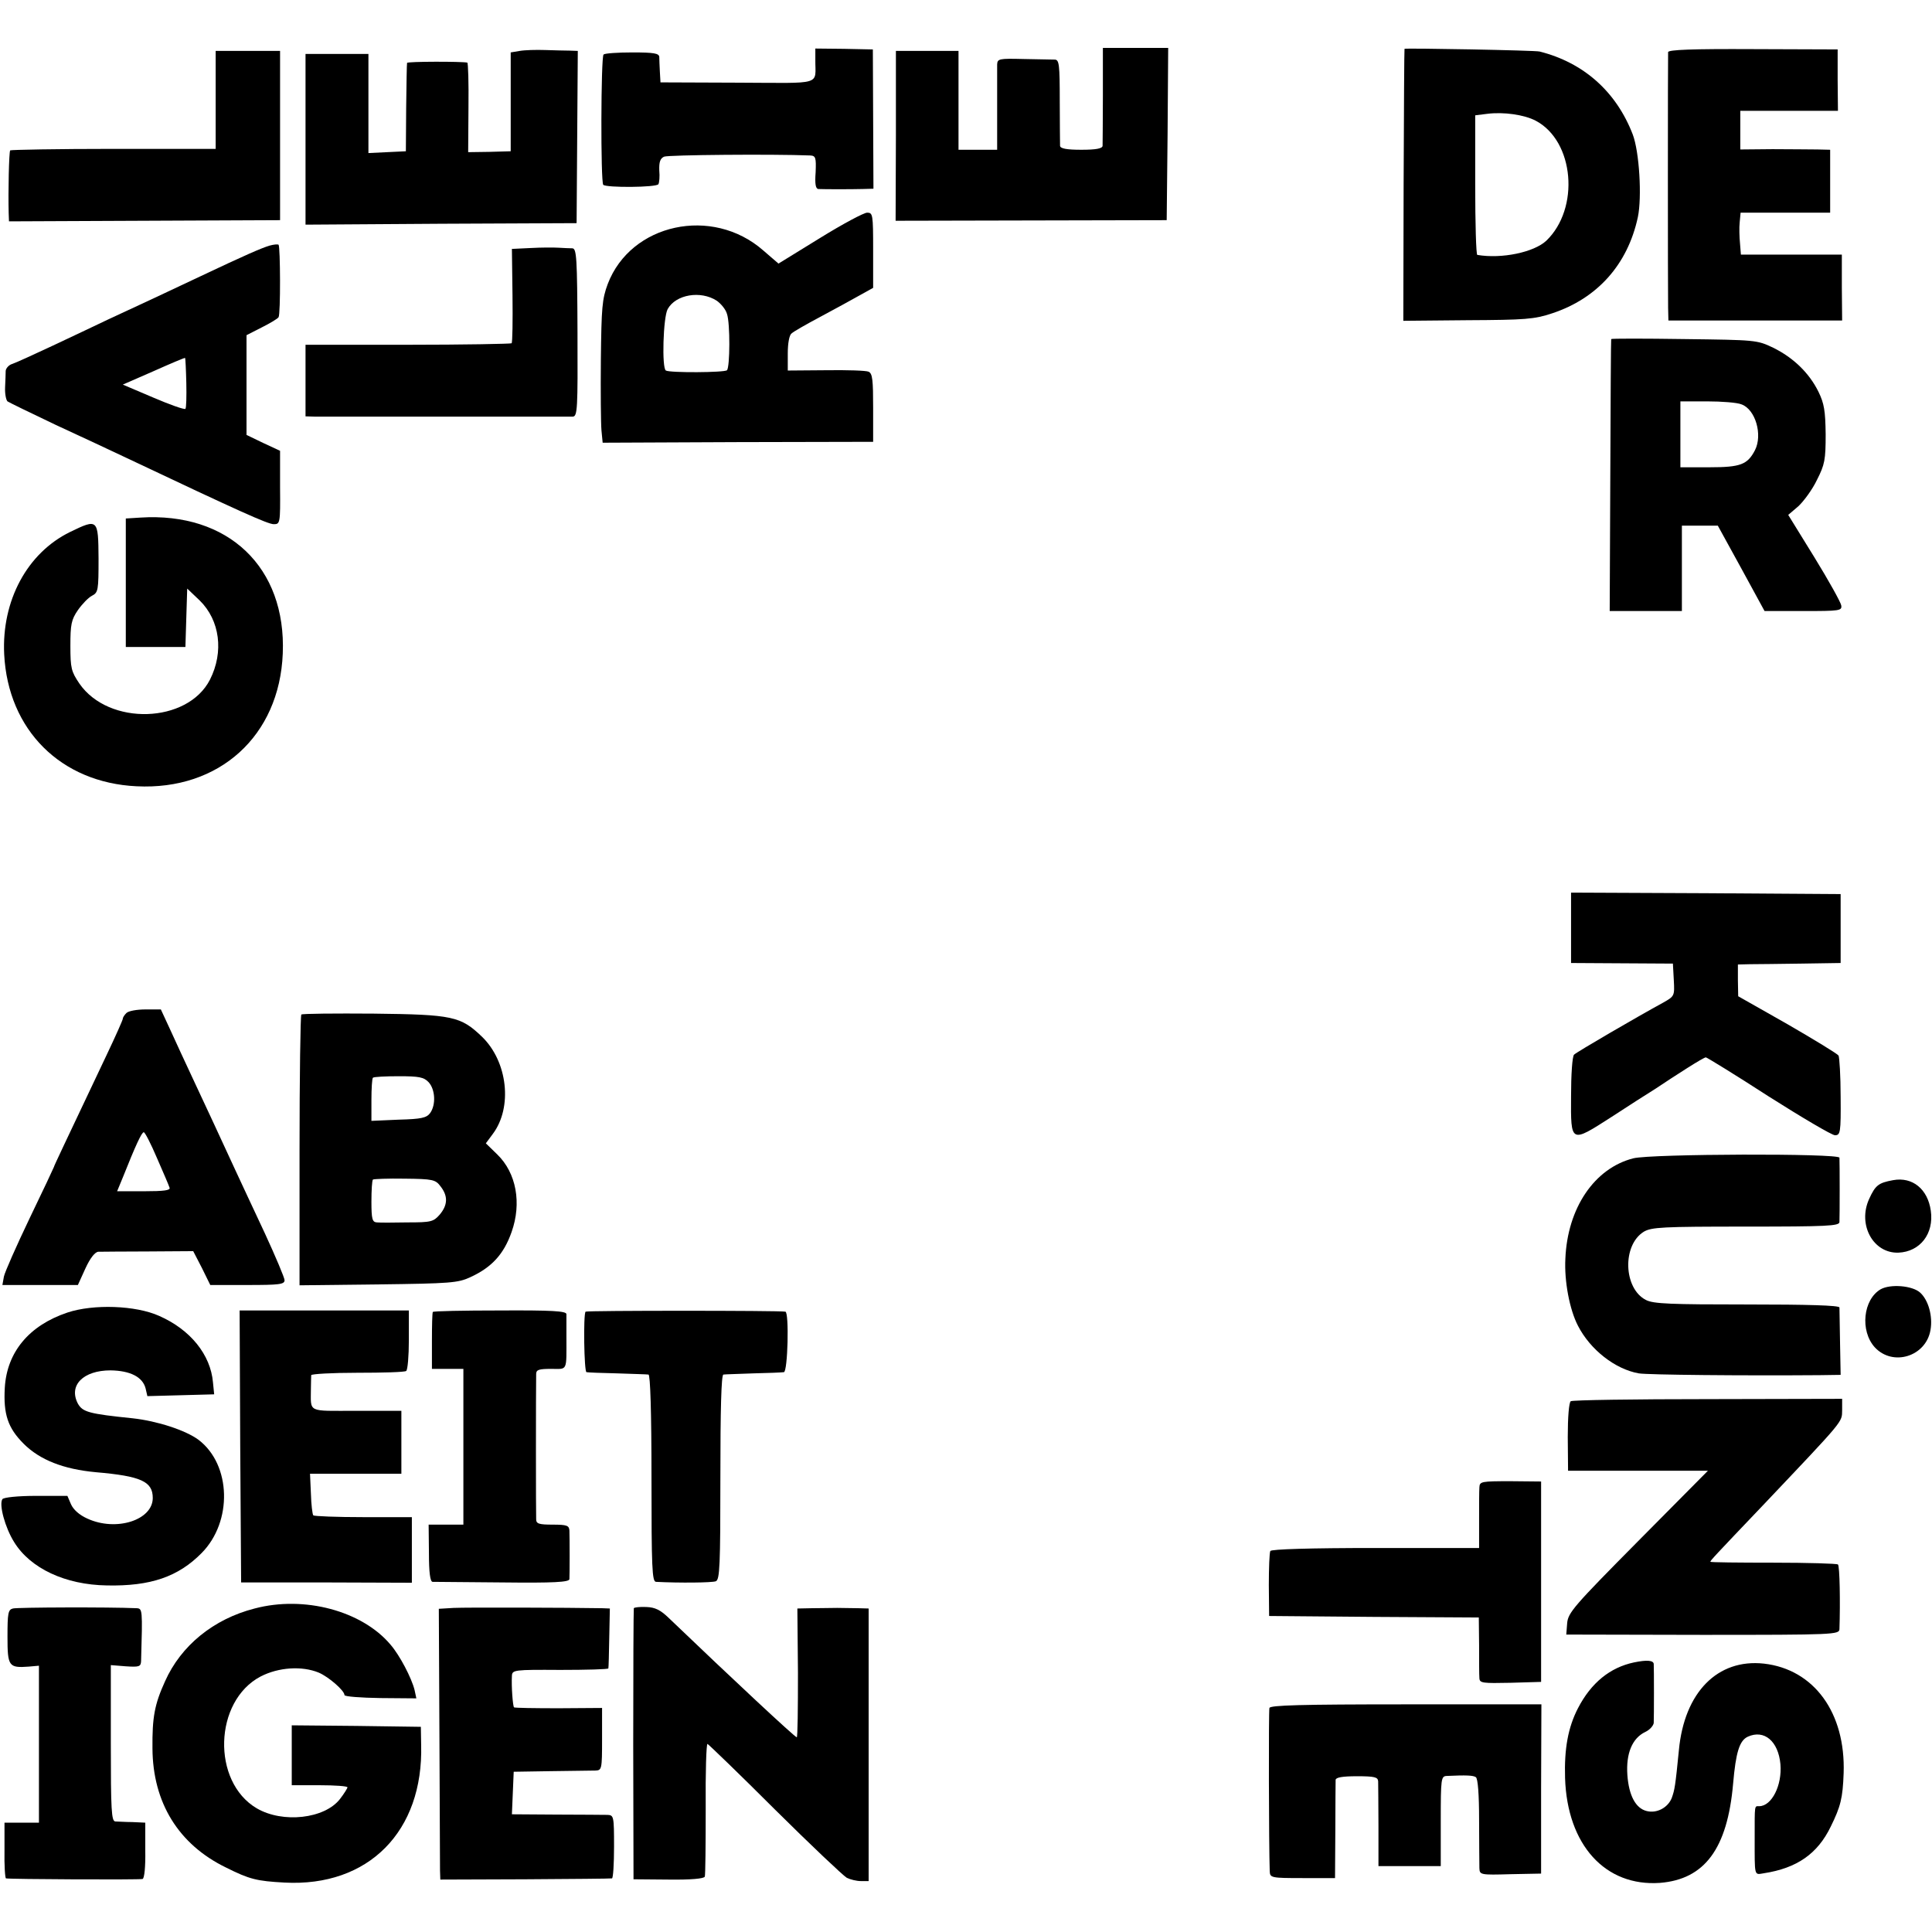<?xml version="1.0" standalone="no"?>
<!DOCTYPE svg PUBLIC "-//W3C//DTD SVG 20010904//EN"
 "http://www.w3.org/TR/2001/REC-SVG-20010904/DTD/svg10.dtd">
<svg version="1.0" xmlns="http://www.w3.org/2000/svg"
 width="645pt" height="645pt" viewBox="0 0 645 645"
 preserveAspectRatio="xMidYMid meet">
<g transform="translate(0,645) scale(0.1,-0.1)"
fill="#000000" stroke="none">
<path d="M1735 6280 l-30 -5 0 -165 0 -165 -71 -2 -71 -1 1 149 c1 82 -1 150
-4 150 -18 4 -200 4 -201 -1 -1 -3 -2 -70 -3 -150 l-1 -145 -63 -3 -62 -3 0
165 0 166 -105 0 -105 0 0 -285 0 -285 453 3 452 2 2 288 2 287 -27 1 c-15 0
-52 1 -82 2 -30 1 -68 0 -85 -3z"/>
<path d="M2722 6252 c-1 -89 31 -79 -259 -78 l-258 1 -2 35 c-1 19 -2 42 -2
50 -1 12 -18 15 -90 15 -49 0 -92 -3 -96 -7 -9 -8 -10 -427 -1 -435 10 -10
177 -9 184 2 3 5 5 26 3 46 -1 28 3 40 16 46 14 6 362 9 488 4 18 -1 20 -7 18
-56 -3 -39 0 -55 9 -56 21 -1 110 -1 148 0 l36 1 -1 233 -1 232 -96 2 -96 1 0
-36z"/>
<path d="M3682 6133 c0 -87 -1 -164 -1 -170 -1 -9 -22 -13 -71 -13 -49 0 -70
4 -71 13 0 6 -1 74 -1 150 0 121 -2 137 -16 138 -10 0 -56 1 -105 2 -81 2 -87
1 -88 -18 0 -11 0 -80 0 -152 l0 -133 -64 0 -65 0 0 165 0 165 -104 0 -105 0
0 -283 -1 -284 453 1 452 1 3 288 2 287 -109 0 -109 0 0 -157z"/>
<path d="M4689 6287 c-1 -1 -2 -206 -3 -455 l-1 -453 215 2 c192 1 222 3 282
23 151 50 252 163 286 321 14 67 5 218 -17 276 -55 143 -164 240 -311 277 -14
4 -449 12 -451 9z m438 -240 c129 -68 148 -293 35 -401 -41 -38 -148 -61 -230
-47 -4 0 -7 106 -7 234 l0 232 40 5 c55 7 124 -3 162 -23z"/>
<path d="M5569 6276 c-1 -15 -1 -799 0 -853 l1 -43 290 0 290 0 -1 110 0 110
-169 0 -168 0 -3 38 c-2 20 -3 52 -1 70 l3 32 150 0 149 0 0 105 0 105 -42 1
c-24 0 -91 1 -150 1 l-108 -1 0 65 0 64 163 0 163 0 -1 103 0 102 -283 1
c-202 1 -282 -2 -283 -10z"/>
<path d="M720 6116 l0 -163 -340 0 c-188 0 -343 -3 -346 -5 -4 -5 -7 -138 -5
-210 l1 -27 452 2 453 2 0 283 0 282 -107 0 -108 0 0 -164z"/>
<path d="M2737 5655 l-138 -85 -51 44 c-170 149 -442 90 -519 -112 -19 -51
-21 -79 -23 -252 -1 -108 0 -214 2 -237 l4 -41 451 2 452 1 0 113 c0 92 -2
115 -15 121 -8 4 -72 6 -142 5 l-128 -1 0 57 c0 34 5 62 13 67 6 6 50 31 97
56 47 25 105 57 130 71 l45 25 0 126 c0 119 -1 125 -20 125 -11 0 -82 -38
-158 -85z m-344 -209 c14 -10 30 -29 34 -44 11 -31 10 -178 0 -188 -8 -8 -191
-9 -204 -1 -14 8 -9 178 6 205 27 49 110 63 164 28z"/>
<path d="M900 5630 c-27 -8 -82 -32 -230 -102 -106 -50 -197 -93 -310 -145
-41 -20 -125 -59 -186 -88 -62 -29 -121 -56 -133 -60 -11 -3 -21 -14 -22 -23
0 -9 -1 -34 -2 -55 -1 -21 3 -42 8 -47 6 -4 78 -39 160 -78 83 -38 191 -89
240 -112 372 -176 469 -220 489 -220 21 0 22 3 21 122 l0 123 -56 26 -56 27 0
167 0 166 51 26 c28 14 53 29 56 34 7 10 6 236 0 242 -3 2 -16 1 -30 -3z
m-278 -458 c1 -45 0 -84 -3 -87 -4 -3 -52 14 -108 38 l-101 43 103 45 c56 25
103 45 105 44 1 -1 3 -39 4 -83z"/>
<path d="M1772 5622 l-63 -3 2 -155 c1 -85 0 -157 -3 -160 -3 -2 -159 -5 -347
-5 l-341 0 0 -119 0 -120 33 -1 c44 0 838 0 859 0 16 1 17 24 16 281 -1 250
-3 280 -17 281 -9 0 -29 1 -46 2 -16 1 -58 1 -93 -1z"/>
<path d="M5379 5318 c-1 -2 -2 -207 -3 -455 l-2 -453 121 0 120 0 0 142 0 143
60 0 60 0 78 -142 78 -143 130 0 c121 0 129 1 126 19 -2 11 -42 83 -90 161
l-87 141 34 29 c18 17 47 56 62 88 26 51 29 67 29 152 -1 79 -5 103 -24 142
-31 63 -84 114 -151 147 -54 26 -59 26 -297 29 -134 2 -244 2 -244 0z m435
-218 c47 -17 71 -102 45 -153 -25 -48 -48 -57 -151 -57 l-98 0 0 110 0 110 89
0 c49 0 101 -4 115 -10z"/>
<path d="M468 4722 l-48 -3 0 -215 0 -214 100 0 99 0 3 98 3 97 42 -40 c67
-66 81 -171 34 -264 -75 -147 -338 -155 -436 -13 -27 40 -30 51 -30 126 0 71
3 87 25 119 14 20 35 42 47 48 21 11 22 18 22 125 -1 132 -2 133 -95 88 -143
-70 -229 -229 -220 -409 13 -252 189 -428 442 -440 276 -14 477 168 488 443
12 288 -182 473 -476 454z"/>
<path d="M5245 3353 l0 -118 170 -1 170 -1 3 -55 c3 -53 2 -54 -35 -75 -88
-48 -289 -165 -298 -174 -6 -6 -10 -67 -10 -139 -1 -158 -2 -157 135 -69 52
34 119 77 148 95 28 19 76 50 106 69 30 19 57 35 61 35 3 0 98 -58 209 -130
112 -71 212 -130 222 -130 18 0 20 8 19 128 0 70 -4 132 -7 138 -4 6 -81 53
-171 105 l-164 93 -1 53 0 53 41 1 c23 0 101 1 172 2 l130 2 0 115 0 115 -450
3 -450 2 0 -117z"/>
<path d="M422 3068 c-7 -7 -12 -15 -12 -19 0 -4 -24 -58 -54 -121 -144 -304
-176 -371 -176 -374 0 -1 -36 -78 -81 -171 -44 -92 -83 -180 -86 -195 l-5 -28
126 0 126 0 25 55 c16 35 32 55 43 56 9 0 85 1 167 1 l150 1 29 -56 28 -57
124 0 c106 0 124 2 124 16 0 8 -30 79 -66 157 -37 78 -81 174 -99 212 -63 136
-88 191 -137 295 -27 58 -63 135 -80 173 l-31 67 -51 0 c-29 0 -57 -5 -64 -12z
m102 -484 c21 -48 40 -92 42 -99 4 -9 -19 -12 -85 -12 l-90 0 19 46 c43 108
63 151 70 151 4 0 24 -39 44 -86z"/>
<path d="M1006 3063 c-3 -4 -6 -208 -6 -455 l0 -449 263 3 c241 3 266 5 307
24 72 33 112 77 138 151 34 96 16 197 -48 259 l-38 37 23 31 c67 89 50 242
-36 325 -71 68 -97 74 -361 77 -130 1 -239 0 -242 -3z m425 -226 c22 -24 25
-75 5 -103 -12 -16 -29 -20 -105 -22 l-91 -4 0 69 c0 38 2 72 5 75 3 3 42 5
86 5 68 0 84 -3 100 -20z m40 -348 c25 -32 24 -62 -3 -94 -21 -24 -29 -26
-108 -26 -47 -1 -93 -1 -102 0 -15 1 -18 11 -18 69 0 38 2 71 5 74 3 2 50 4
106 3 94 -1 103 -3 120 -26z"/>
<path d="M5453 2583 c-130 -33 -220 -166 -227 -335 -4 -75 14 -170 42 -224 41
-80 124 -145 203 -159 29 -5 347 -8 604 -6 l70 1 -2 107 c-1 60 -2 113 -2 118
-1 7 -106 10 -308 10 -255 0 -313 2 -338 15 -75 38 -80 183 -7 228 26 15 61
17 341 17 270 0 311 2 312 15 1 19 1 201 0 215 -1 15 -628 13 -688 -2z"/>
<path d="M6320 2510 c-49 -9 -59 -17 -80 -63 -39 -86 14 -182 98 -179 72 3
119 63 108 140 -10 72 -61 114 -126 102z"/>
<path d="M6279 2146 c-59 -34 -70 -139 -20 -194 60 -65 171 -31 186 58 8 46
-7 100 -35 125 -26 23 -98 29 -131 11z"/>
<path d="M225 2068 c-128 -43 -202 -132 -209 -251 -5 -88 10 -134 63 -187 54
-54 133 -85 241 -95 151 -13 190 -31 190 -86 0 -74 -122 -113 -218 -69 -27 12
-47 30 -55 48 l-12 28 -105 0 c-60 0 -108 -5 -112 -11 -12 -18 9 -95 39 -143
54 -88 171 -143 310 -145 146 -3 238 29 316 108 104 105 99 295 -10 378 -43
32 -138 63 -220 72 -147 15 -167 21 -183 49 -32 61 18 111 109 111 66 -1 107
-22 117 -60 l6 -26 112 3 111 3 -4 40 c-8 92 -75 176 -180 222 -78 35 -219 40
-306 11z"/>
<path d="M802 1621 l3 -454 285 0 285 -1 0 110 0 109 -162 0 c-89 0 -164 3
-167 6 -3 3 -7 36 -8 72 l-3 67 153 0 152 0 0 105 0 105 -150 0 c-167 0 -152
-8 -152 75 0 19 1 39 1 44 1 4 70 8 154 8 85 0 158 2 163 6 5 3 9 50 9 104 l0
98 -283 0 -282 0 2 -454z"/>
<path d="M1445 2070 c-2 -3 -3 -47 -3 -97 l0 -93 53 0 52 0 0 -260 0 -260 -58
0 -58 0 1 -95 c0 -64 4 -95 12 -96 6 0 111 -1 234 -2 171 -2 222 1 223 11 1
16 1 136 0 162 -1 17 -8 20 -56 20 -46 0 -55 3 -55 18 -1 15 -1 438 0 485 0
14 9 17 50 17 56 0 51 -11 51 110 0 33 0 66 0 73 -1 10 -48 13 -222 12 -121 0
-222 -2 -224 -5z"/>
<path d="M1955 2071 c-8 -8 -5 -201 3 -202 4 -1 50 -3 102 -4 52 -2 100 -3
105 -4 6 -1 10 -123 10 -346 0 -300 2 -345 15 -346 77 -4 188 -3 200 2 13 6
15 52 15 348 0 222 3 341 10 342 5 1 51 2 100 4 50 1 95 3 102 4 13 1 18 200
5 202 -20 4 -663 4 -667 0z"/>
<path d="M5244 1772 c-6 -4 -10 -53 -10 -119 l1 -113 233 0 234 0 -233 -235
c-215 -217 -234 -239 -237 -274 l-3 -38 455 -1 c440 0 456 1 457 19 3 89 1
211 -5 216 -3 3 -101 6 -216 6 -116 0 -210 1 -210 3 0 4 13 18 177 190 273
288 262 275 263 316 l0 38 -448 -1 c-246 0 -452 -3 -458 -7z"/>
<path d="M4939 1485 c-1 -11 -1 -61 -1 -111 l0 -92 -346 0 c-219 0 -347 -4
-351 -10 -3 -6 -5 -57 -5 -114 l1 -103 350 -3 350 -2 1 -93 c0 -50 0 -100 1
-110 1 -16 11 -17 104 -15 l102 3 0 335 0 334 -102 1 c-97 0 -103 -1 -104 -20z"/>
<path d="M850 1080 c-137 -35 -246 -124 -299 -243 -35 -77 -43 -120 -42 -224
1 -181 87 -321 246 -398 78 -39 102 -45 195 -50 280 -15 464 171 456 460 l-1
60 -215 3 -216 2 0 -100 0 -100 93 0 c51 0 93 -3 93 -7 0 -3 -11 -21 -25 -39
-51 -66 -191 -82 -278 -31 -151 89 -143 358 13 440 60 31 138 36 194 13 33
-14 86 -60 86 -75 0 -5 54 -9 120 -10 l120 -1 -6 28 c-10 40 -49 115 -80 151
-95 113 -288 165 -454 121z"/>
<path d="M43 1080 c-16 -4 -18 -16 -18 -94 0 -99 4 -105 71 -100 l34 3 0 -262
0 -262 -57 0 -58 0 0 -92 c-1 -51 2 -94 5 -94 13 -3 446 -5 456 -2 6 2 10 40
9 96 l0 92 -43 2 c-23 0 -49 2 -57 2 -13 1 -15 37 -15 261 l0 261 50 -4 c45
-3 50 -1 51 17 5 175 5 176 -16 177 -91 4 -398 3 -412 -1z"/>
<path d="M1515 1082 l-50 -3 2 -422 c1 -232 2 -436 2 -452 l1 -30 283 1 c155
1 285 2 290 3 4 0 7 48 7 106 0 102 -1 105 -22 106 -13 0 -90 1 -171 1 l-148
1 3 71 3 71 125 2 c69 1 135 2 148 2 21 1 22 4 22 105 l0 104 -145 -1 c-79 0
-146 1 -149 3 -4 5 -9 69 -7 105 1 20 7 21 161 20 88 0 160 2 161 5 1 3 2 49
3 103 l2 97 -26 1 c-110 2 -455 3 -495 1z"/>
<path d="M2116 1081 c-1 -3 -2 -208 -2 -456 l1 -449 117 -1 c74 -1 119 3 121
10 2 5 3 108 3 228 -1 119 2 216 6 215 4 -2 106 -100 225 -219 120 -119 228
-221 240 -228 12 -6 33 -11 47 -11 l26 0 0 455 0 455 -35 1 c-19 0 -51 1 -70
1 -19 0 -57 -1 -84 -1 l-49 -1 2 -215 c0 -118 -1 -215 -4 -215 -7 1 -212 192
-428 399 -27 26 -45 35 -74 36 -21 1 -40 -1 -42 -4z"/>
<path d="M5455 900 c-80 -17 -143 -68 -187 -153 -33 -64 -46 -135 -43 -233 7
-223 134 -363 317 -350 149 12 225 114 244 331 9 104 21 144 49 157 55 25 102
-15 109 -92 6 -70 -29 -140 -71 -140 -16 0 -15 7 -15 -105 0 -132 -2 -124 30
-119 111 17 180 65 224 156 33 67 40 95 43 178 7 202 -99 347 -266 366 -155
17 -266 -96 -284 -289 -12 -121 -14 -132 -24 -160 -13 -32 -50 -52 -84 -43
-36 9 -59 51 -64 120 -5 72 16 123 60 144 15 7 27 21 28 30 1 20 1 183 0 197
-1 12 -23 14 -66 5z"/>
<path d="M4238 748 c-3 -11 -2 -461 1 -545 1 -22 4 -23 110 -23 l108 0 1 158
c0 86 1 163 1 170 1 8 22 12 71 12 60 0 70 -3 71 -17 0 -10 1 -78 1 -150 l0
-133 104 0 104 0 0 150 c0 143 1 150 20 151 65 3 88 2 97 -4 7 -4 11 -58 11
-144 0 -76 1 -148 1 -160 1 -22 3 -23 104 -20 l102 2 0 283 1 282 -452 0
c-353 0 -453 -3 -456 -12z"/>
</g>
</svg>
